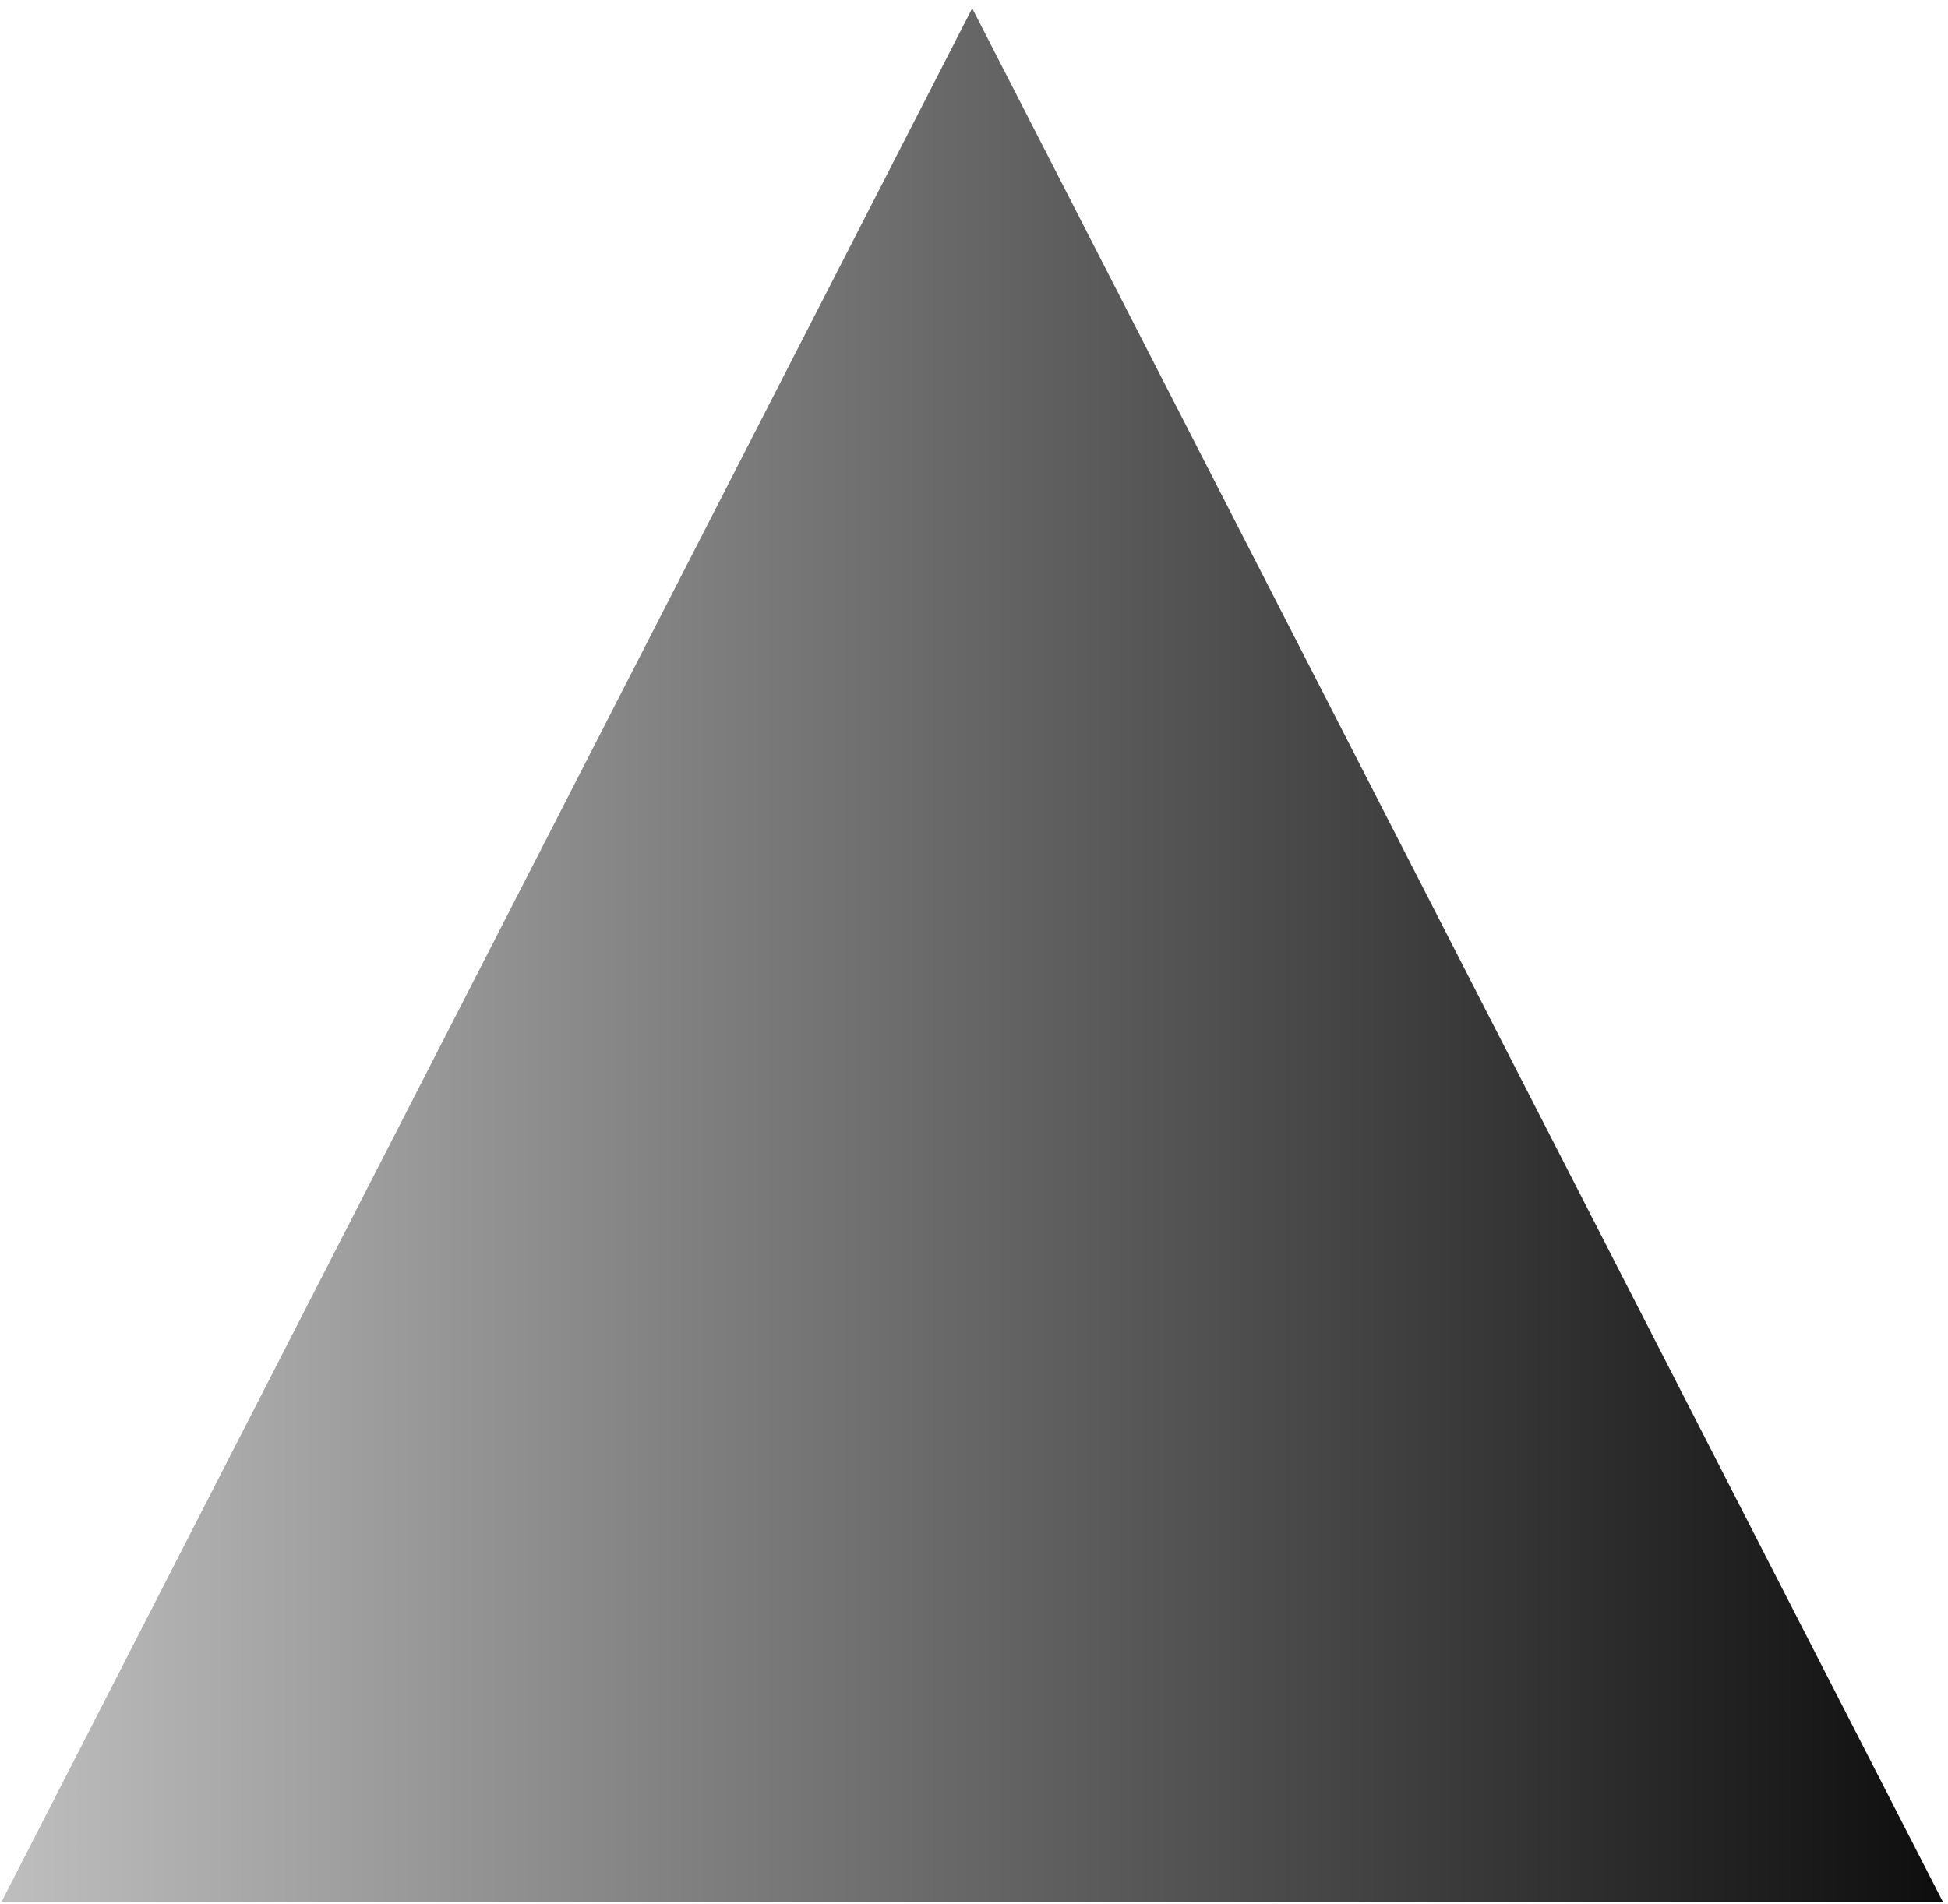 <svg width="223" height="218" viewBox="0 0 223 218" fill="none" xmlns="http://www.w3.org/2000/svg">
<path d="M111.295 0.945L222.402 217.736H0.188L111.295 0.945Z" fill="url(#paint0_linear_3453_19654)"/>
<defs>
<linearGradient id="paint0_linear_3453_19654" x1="239.59" y1="145.472" x2="-17" y2="145.472" gradientUnits="userSpaceOnUse">
<stop/>
<stop offset="1" stop-color="#CCCCCC"/>
</linearGradient>
</defs>
</svg>
